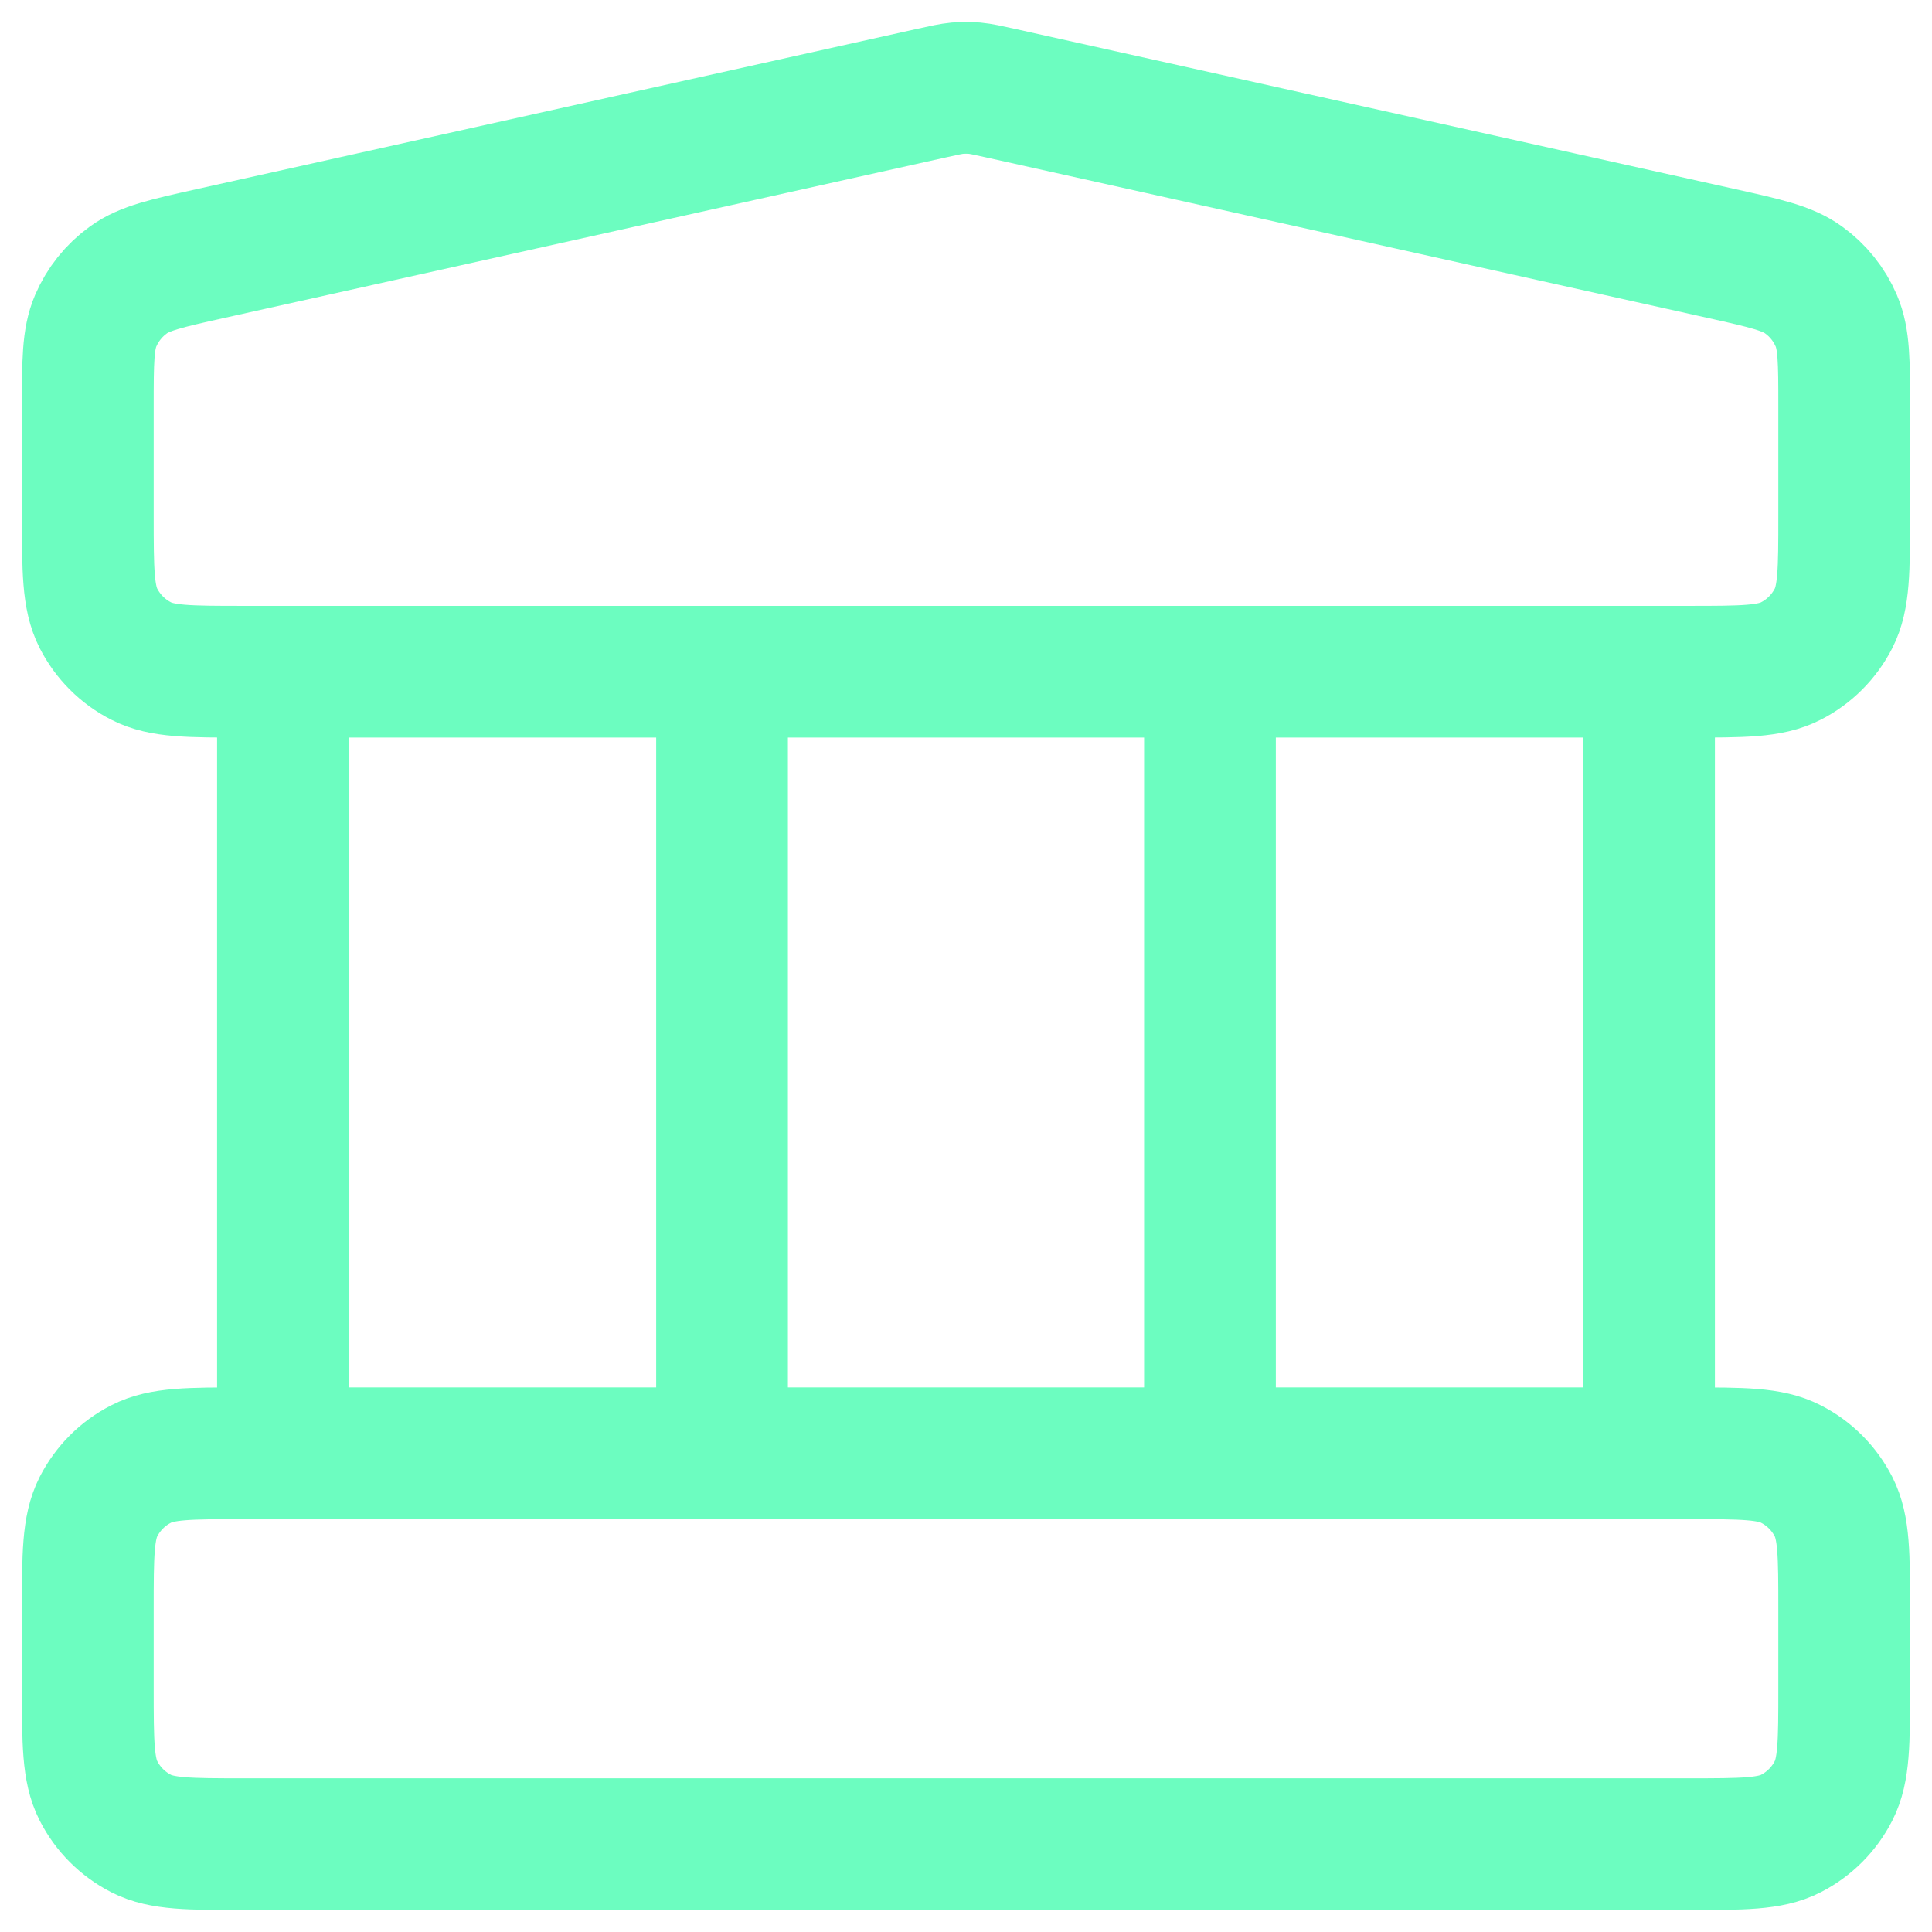 <svg xmlns="http://www.w3.org/2000/svg" width="22" height="22" viewBox="0 0 22 22" fill="none"><path d="M3.222 7.649V16.549M8.222 7.649V16.549M13.778 7.649V16.549M18.778 7.649V16.549M1 18.33L1 19.22C1 19.843 1 20.154 1.121 20.392C1.228 20.602 1.398 20.772 1.607 20.879C1.844 21 2.155 21 2.778 21H19.222C19.845 21 20.156 21 20.393 20.879C20.602 20.772 20.772 20.602 20.879 20.392C21 20.154 21 19.843 21 19.22V18.33C21 17.707 21 17.395 20.879 17.157C20.772 16.948 20.602 16.777 20.393 16.671C20.156 16.549 19.845 16.549 19.222 16.549H2.778C2.155 16.549 1.844 16.549 1.607 16.671C1.398 16.777 1.228 16.948 1.121 17.157C1 17.395 1 17.707 1 18.33ZM10.614 1.059L2.392 2.888C1.895 2.999 1.647 3.054 1.462 3.188C1.298 3.306 1.17 3.466 1.09 3.652C1 3.862 1 4.117 1 4.626L1 5.868C1 6.492 1 6.803 1.121 7.041C1.228 7.25 1.398 7.421 1.607 7.527C1.844 7.649 2.155 7.649 2.778 7.649H19.222C19.845 7.649 20.156 7.649 20.393 7.527C20.602 7.421 20.772 7.25 20.879 7.041C21 6.803 21 6.492 21 5.868V4.626C21 4.117 21 3.862 20.91 3.652C20.83 3.466 20.702 3.306 20.538 3.188C20.353 3.054 20.105 2.999 19.608 2.888L11.386 1.059C11.242 1.027 11.17 1.011 11.097 1.004C11.033 0.999 10.967 0.999 10.903 1.004C10.83 1.011 10.758 1.027 10.614 1.059Z" stroke="#6CFDC0" stroke-width="1.5" stroke-linecap="round" stroke-linejoin="round"></path></svg>
